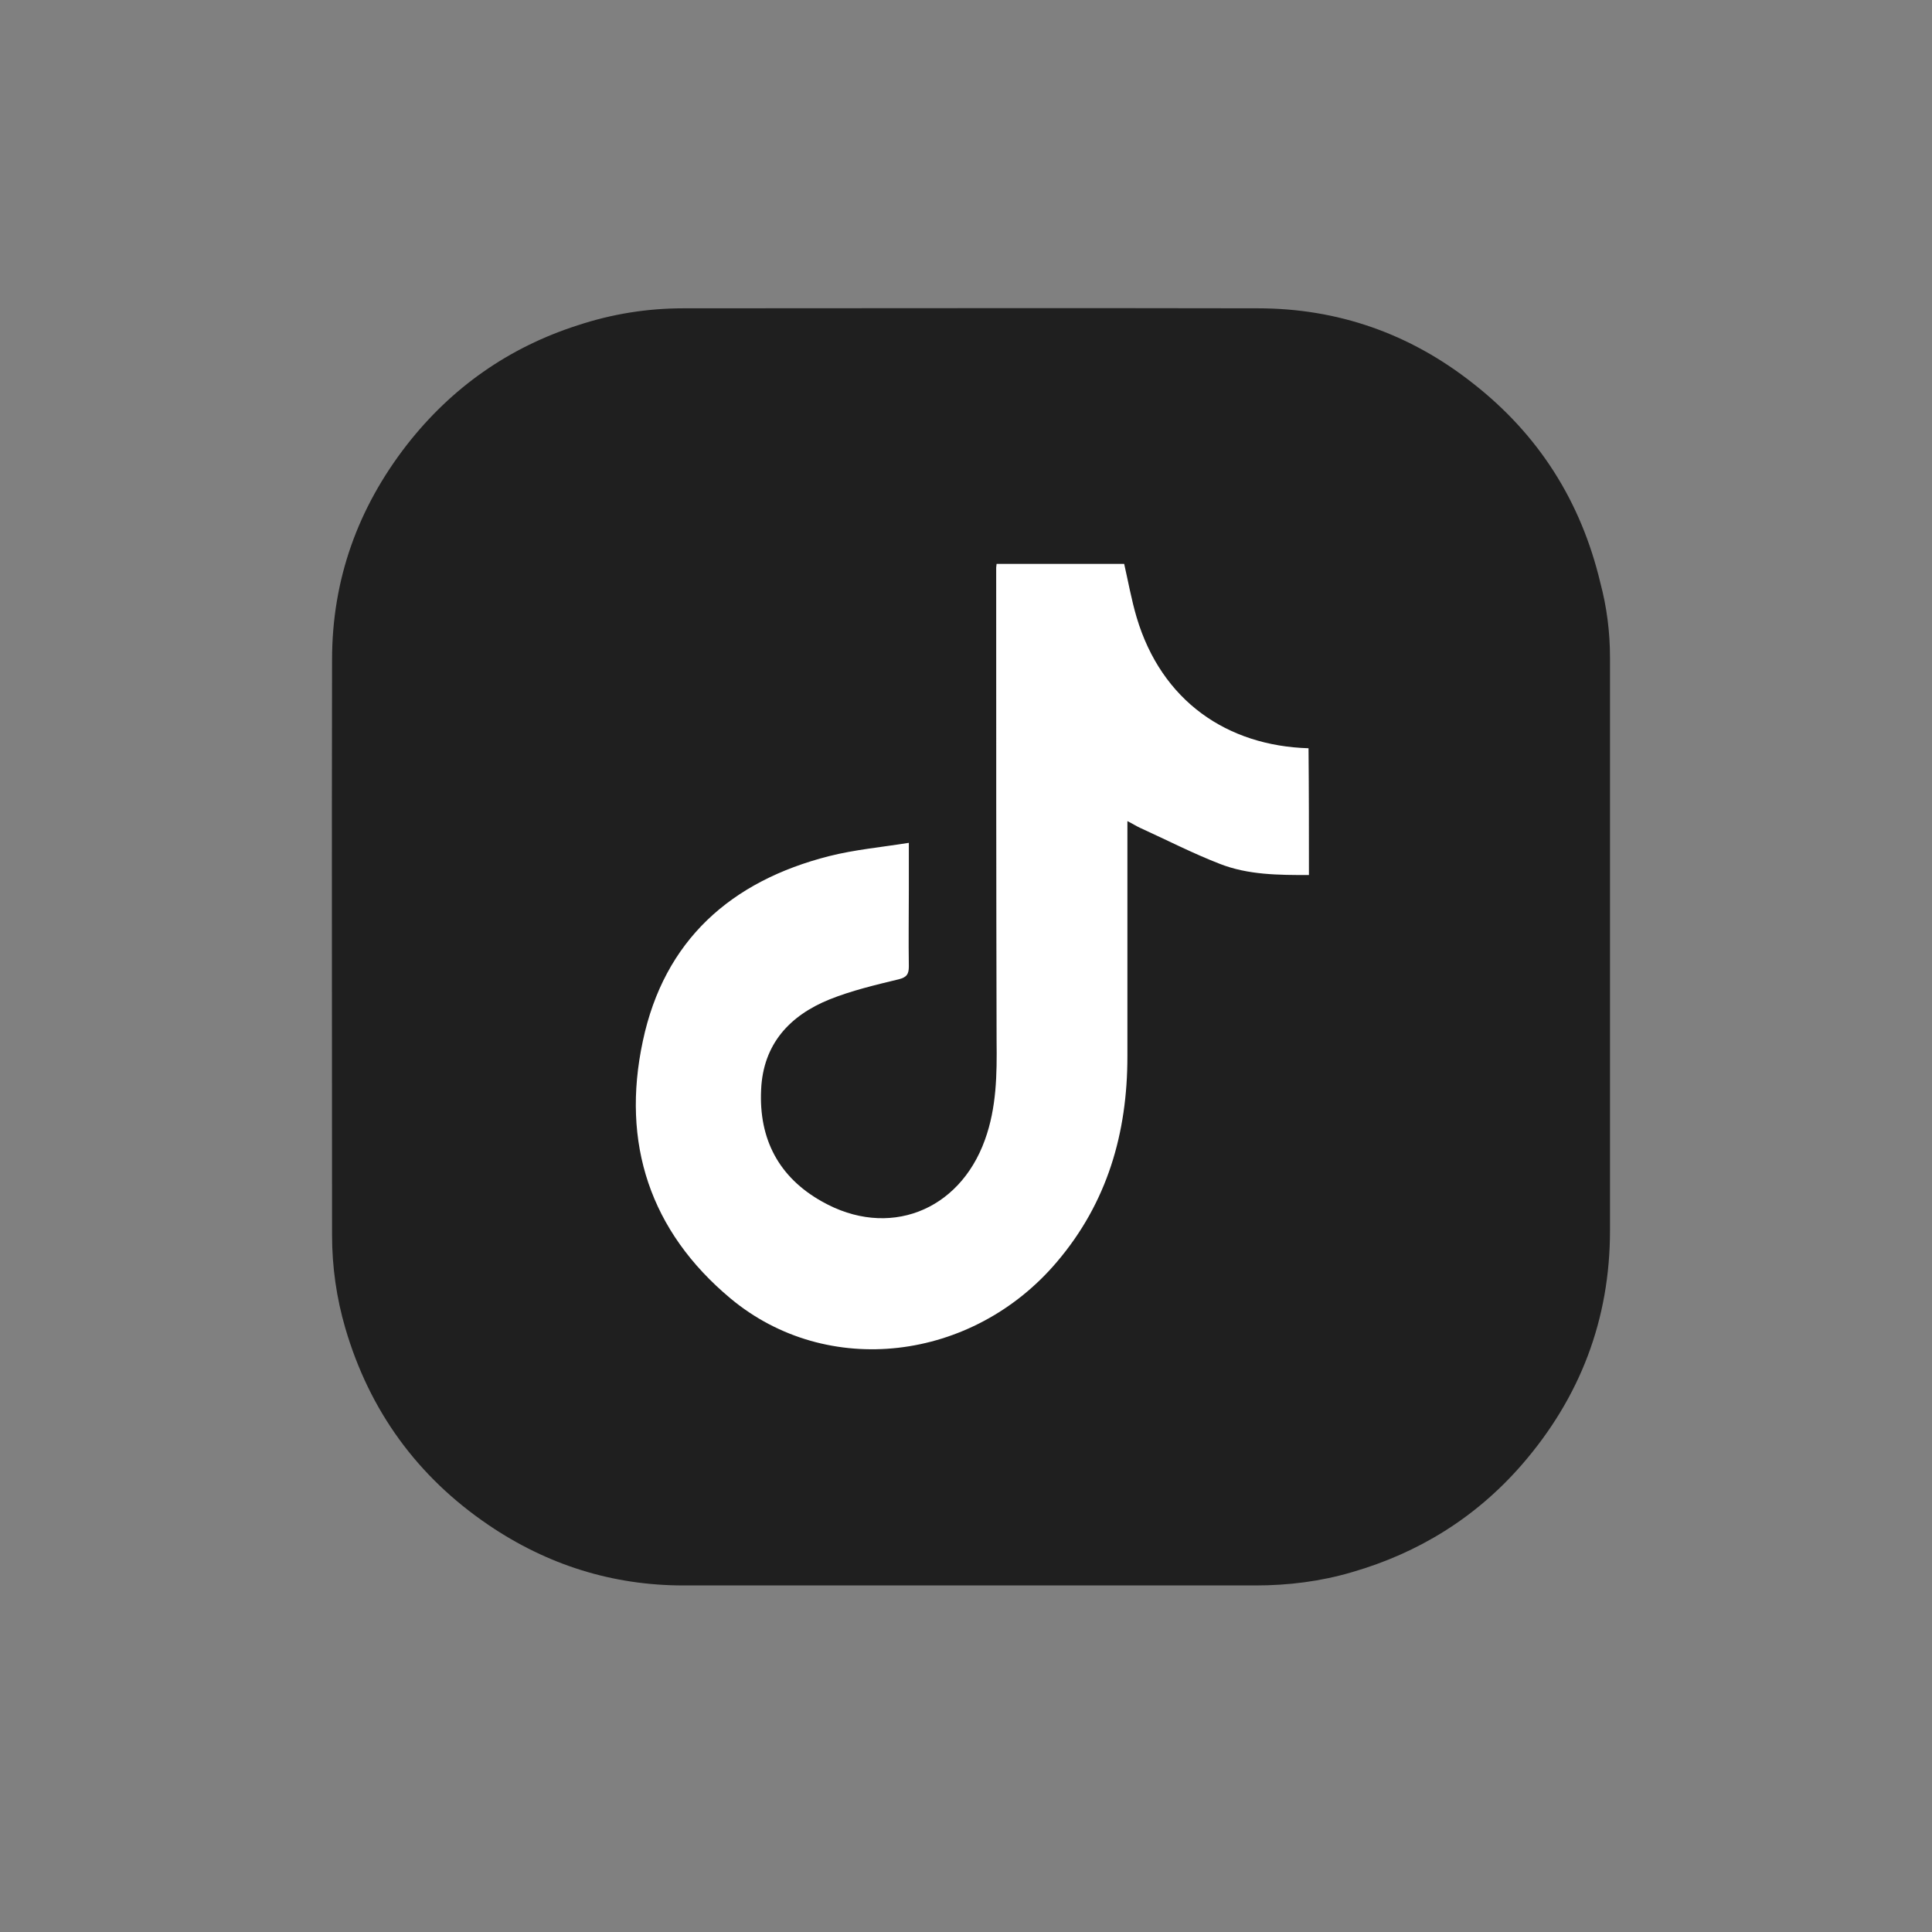 <?xml version="1.0" encoding="utf-8"?>
<!-- Generator: Adobe Illustrator 23.0.2, SVG Export Plug-In . SVG Version: 6.00 Build 0)  -->
<svg version="1.1" id="Layer_1" xmlns="http://www.w3.org/2000/svg" xmlns:xlink="http://www.w3.org/1999/xlink" x="0px" y="0px"
	 viewBox="0 0 48 48" style="enable-background:new 0 0 48 48;" xml:space="preserve">
<rect x="0" y="0" width="48" height="48" fill="#808080" stroke="none"/>
<style type="text/css">
	.st0{fill:none;stroke:#000000;stroke-width:2;stroke-linecap:round;stroke-linejoin:round;stroke-miterlimit:10;}
	.st1{fill:#FFFFFF;stroke:#000000;stroke-width:2;stroke-linecap:round;stroke-linejoin:round;stroke-miterlimit:10;}
	.st2{fill:#1F1F1F;}
	.st3{fill:#FFFFFF;}
</style>
<path class="st2" d="M40,23.52c0,2.35,0,4.7,0,7.05c0,2.21-0.74,4.15-2.19,5.82c-1.14,1.31-2.56,2.19-4.22,2.67
	c-0.78,0.23-1.58,0.33-2.4,0.33c-4.74,0-9.47,0-14.21,0c-1.76,0-3.38-0.51-4.84-1.5c-1.77-1.2-2.96-2.84-3.56-4.89
	c-0.22-0.75-0.33-1.53-0.33-2.31c0-4.77-0.01-9.53,0-14.3c0-1.99,0.64-3.77,1.86-5.34c1.11-1.42,2.53-2.42,4.25-2.97
	c0.85-0.28,1.72-0.42,2.62-0.42c4.76,0,9.52-0.01,14.27,0c1.99,0,3.78,0.63,5.34,1.86c1.64,1.28,2.69,2.94,3.17,4.96
	C39.92,15.08,40,15.7,40,16.34C40,18.73,40,21.12,40,23.52z"/>
<path class="st3" d="M32.52,21.74c-0.75,0-1.51,0-2.22-0.28c-0.67-0.26-1.31-0.59-1.97-0.89c-0.09-0.04-0.18-0.1-0.32-0.17
	c0,0.15,0,0.25,0,0.36c0,1.83,0,3.66,0,5.49c0,1.9-0.5,3.63-1.75,5.1c-2.1,2.48-5.71,2.91-8.11,0.91c-2-1.67-2.72-3.86-2.18-6.39
	c0.53-2.51,2.19-3.98,4.63-4.6c0.63-0.16,1.29-0.22,1.98-0.33c0,0.44,0,0.79,0,1.15c0,0.64-0.01,1.28,0,1.92
	c0,0.19-0.05,0.27-0.25,0.32c-0.58,0.14-1.17,0.28-1.72,0.5c-0.99,0.4-1.65,1.11-1.7,2.24c-0.06,1.23,0.44,2.18,1.51,2.78
	c1.64,0.93,3.41,0.25,4.05-1.53c0.29-0.8,0.3-1.63,0.29-2.46c-0.01-3.92-0.01-7.84-0.01-11.76c0-0.03,0.01-0.06,0.01-0.09
	c1.06,0,2.11,0,3.17,0c0.1,0.44,0.18,0.89,0.31,1.33c0.62,2.08,2.25,3.19,4.27,3.25C32.52,19.63,32.52,20.69,32.52,21.74z"/>
</svg>
